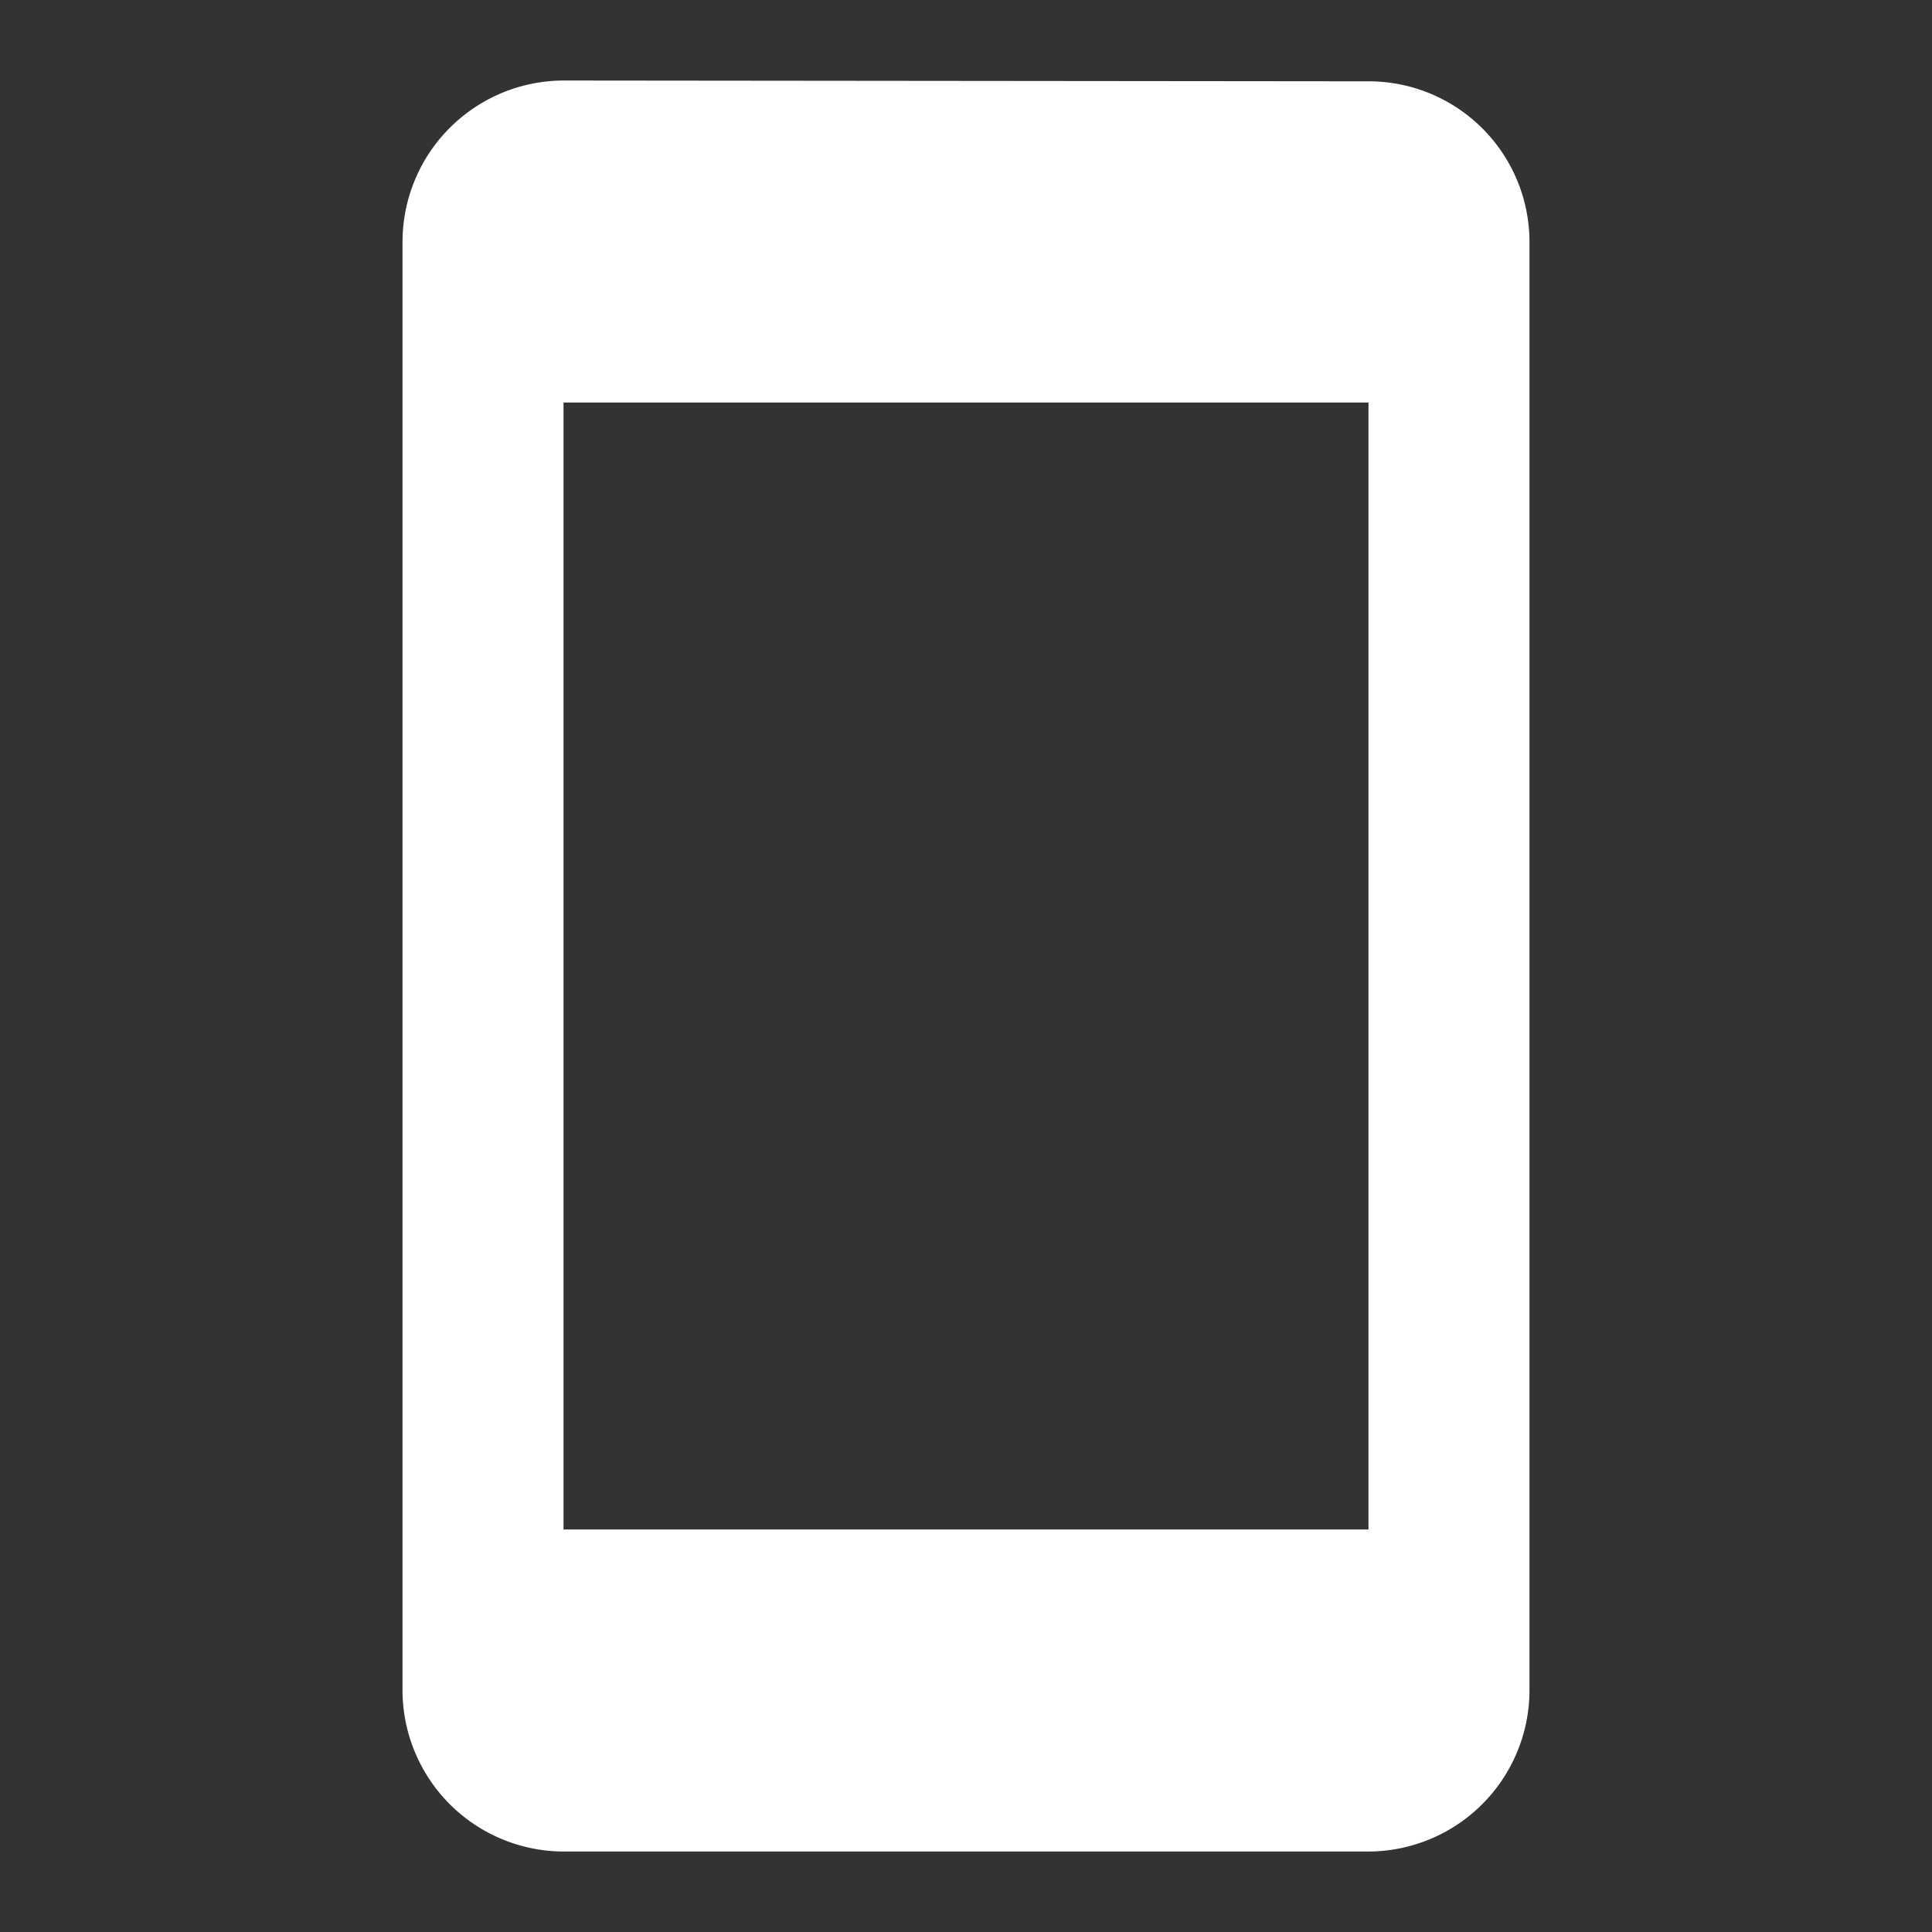 <svg xmlns="http://www.w3.org/2000/svg" width="39.157" height="39.157" viewBox="0 0 39.157 39.157"><rect x="0" y="0" width="39.157" height="39.157" fill="#333333" stroke="none"/><defs><style>.a{fill:none;}.b{fill:#fff;}</style></defs><path class="a" d="M0,0H39.157V39.157H0Z"/><path class="b" d="M24.578,1.016,8.263,1A3.273,3.273,0,0,0,5,4.263V33.631a3.273,3.273,0,0,0,3.263,3.263H24.578a3.273,3.273,0,0,0,3.263-3.263V4.263A3.259,3.259,0,0,0,24.578,1.016Zm0,29.351H8.263V7.526H24.578Z" transform="translate(3.158 0.632)"/></svg>